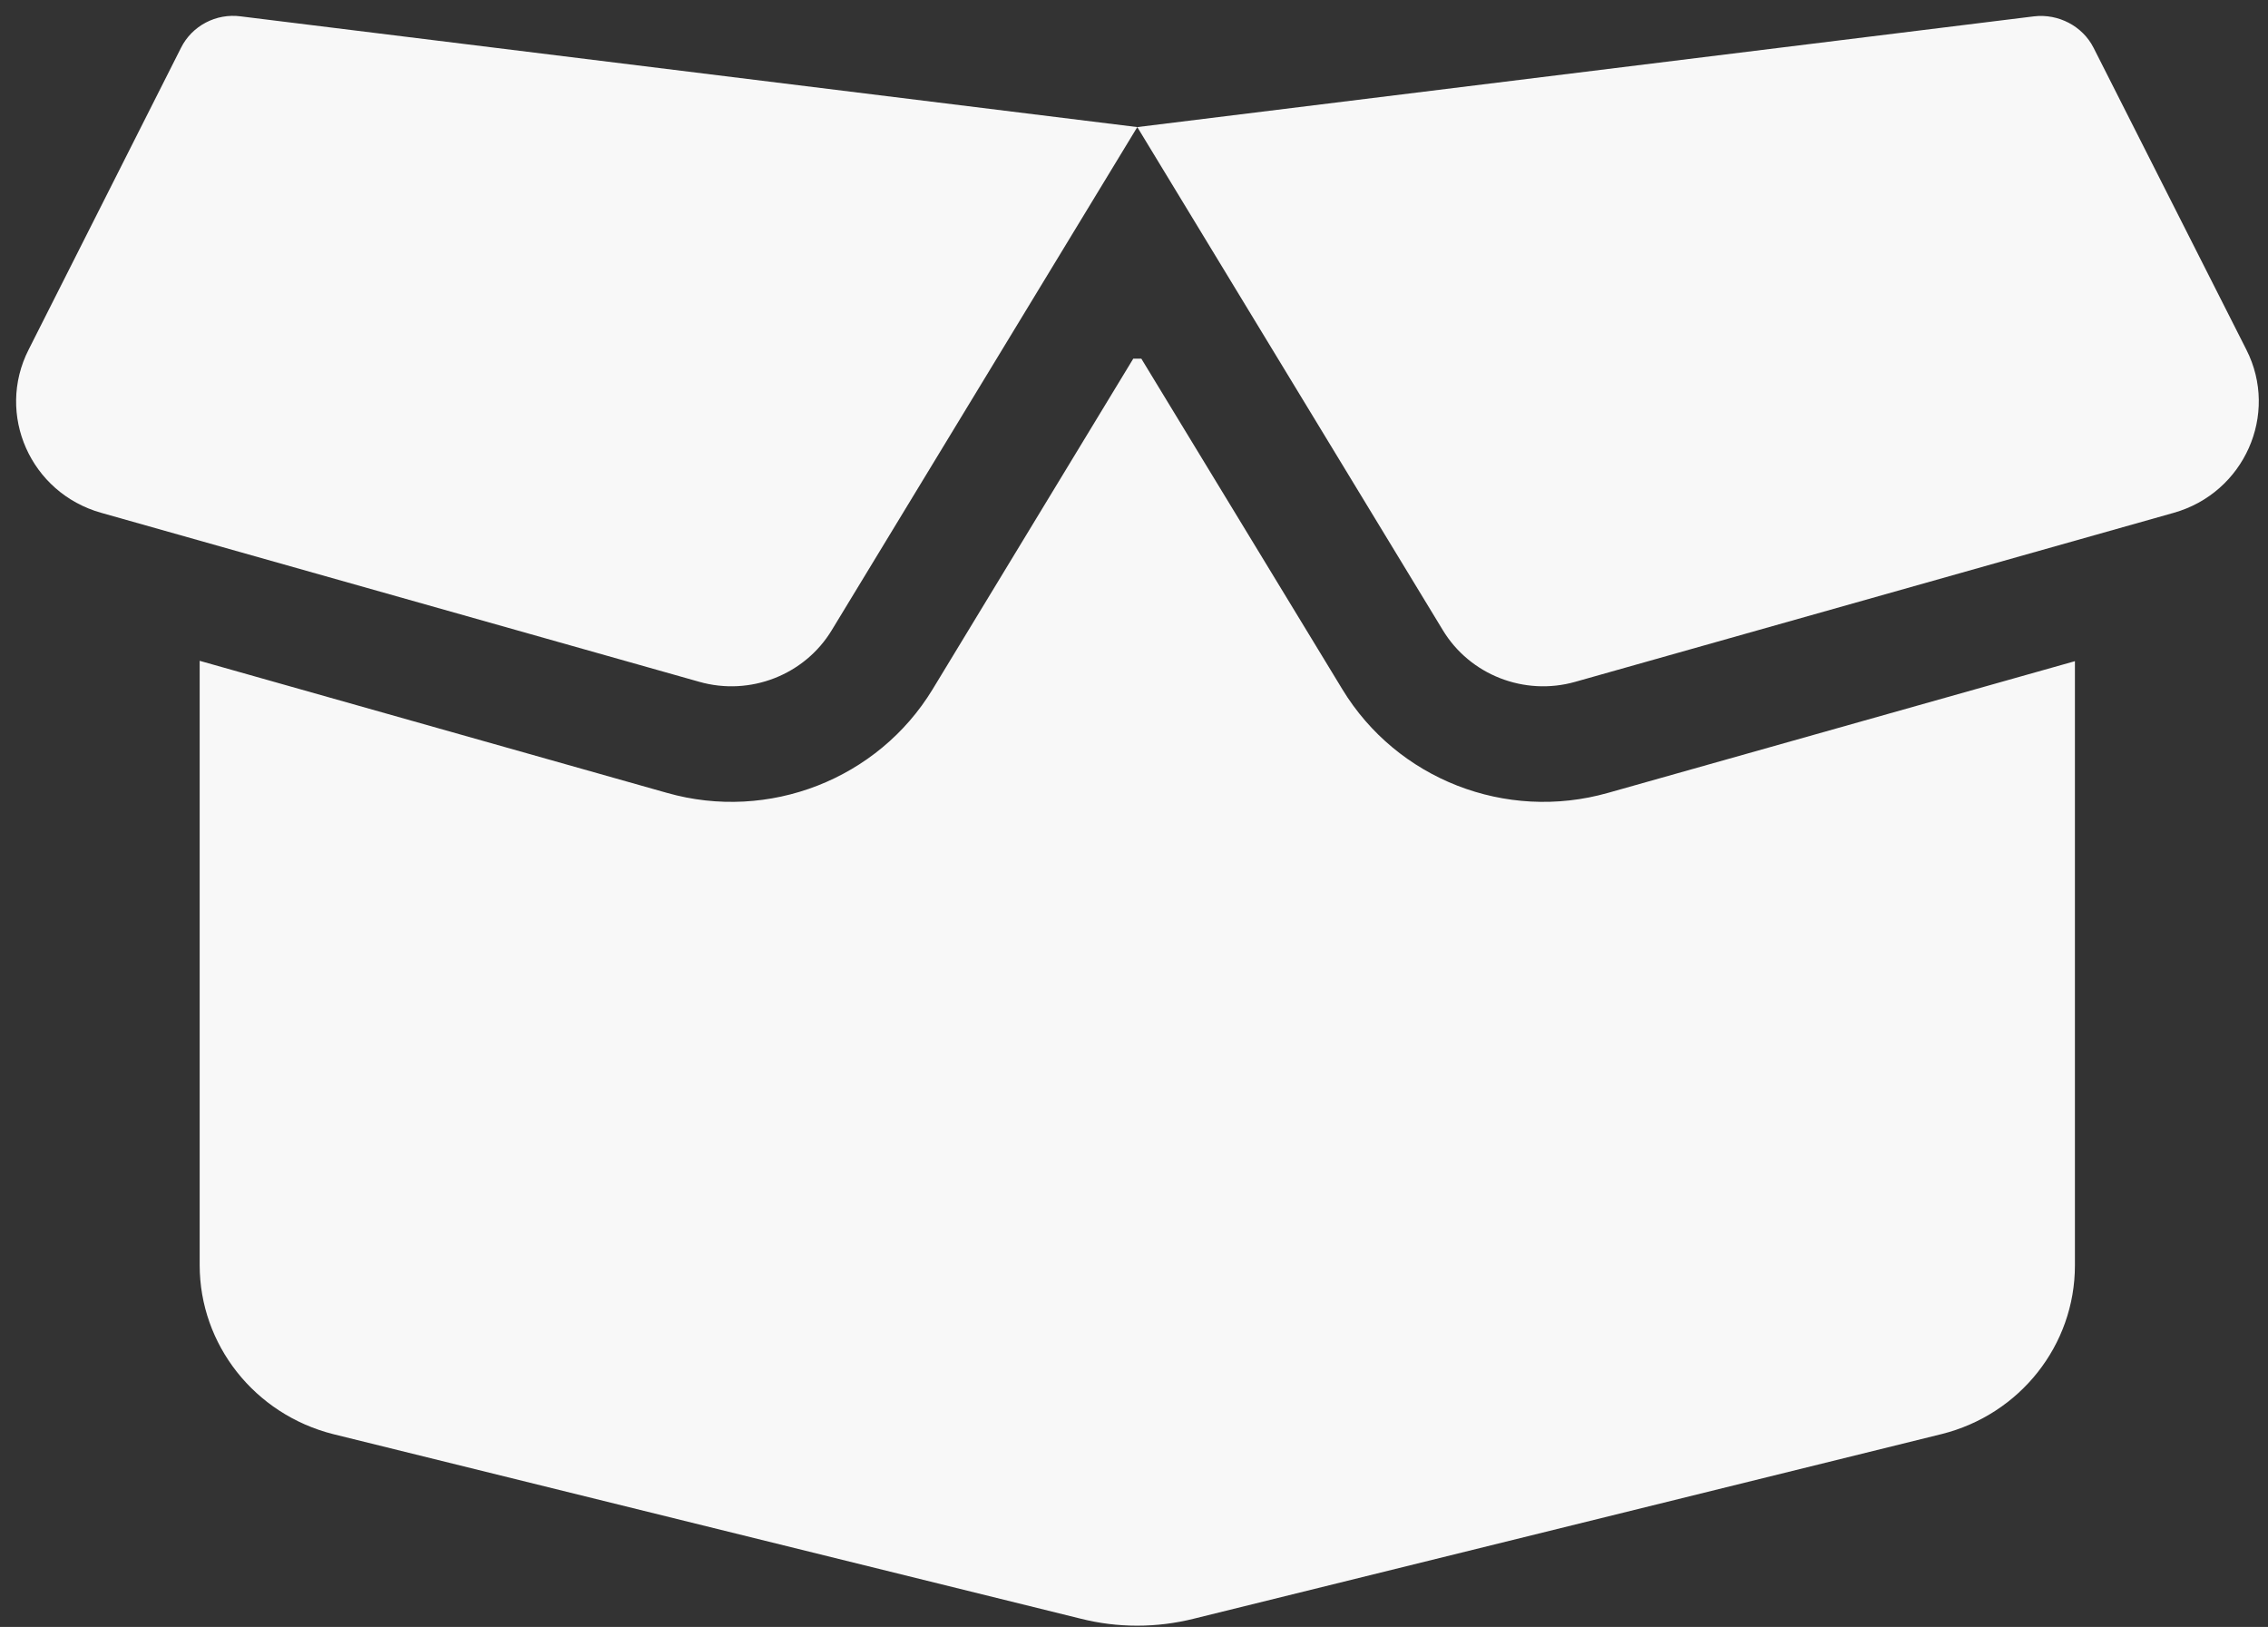 <?xml version="1.0" encoding="UTF-8"?> <svg xmlns="http://www.w3.org/2000/svg" width="99" height="71" viewBox="0 0 99 71" fill="none"><rect x="0" y="0" width="99" height="71" fill="#333333" stroke="none"/><path d="M7.901 2.087C8.38 1.124 9.436 0.571 10.507 0.714L49.644 5.546L88.781 0.714C89.852 0.587 90.908 1.14 91.387 2.087L98.054 15.257C99.493 18.084 97.958 21.511 94.888 22.379L68.765 29.754C66.543 30.386 64.161 29.454 62.978 27.496L49.644 5.546L36.31 27.496C35.127 29.454 32.745 30.386 30.523 29.754L4.416 22.379C1.33 21.511 -0.189 18.084 1.25 15.257L7.901 2.087ZM49.82 15.652L58.597 30.085C60.979 34.002 65.727 35.865 70.188 34.602L90.572 28.854L90.572 55.225C90.572 58.7 88.174 61.731 84.752 62.584L52.122 70.638C50.491 71.048 48.781 71.048 47.166 70.638L14.536 62.584C11.114 61.716 8.716 58.684 8.716 55.21L8.716 28.838L29.116 34.602C33.561 35.865 38.325 34.002 40.707 30.085L49.468 15.652L49.82 15.652Z" fill="#F8F8F8"></path></svg> 